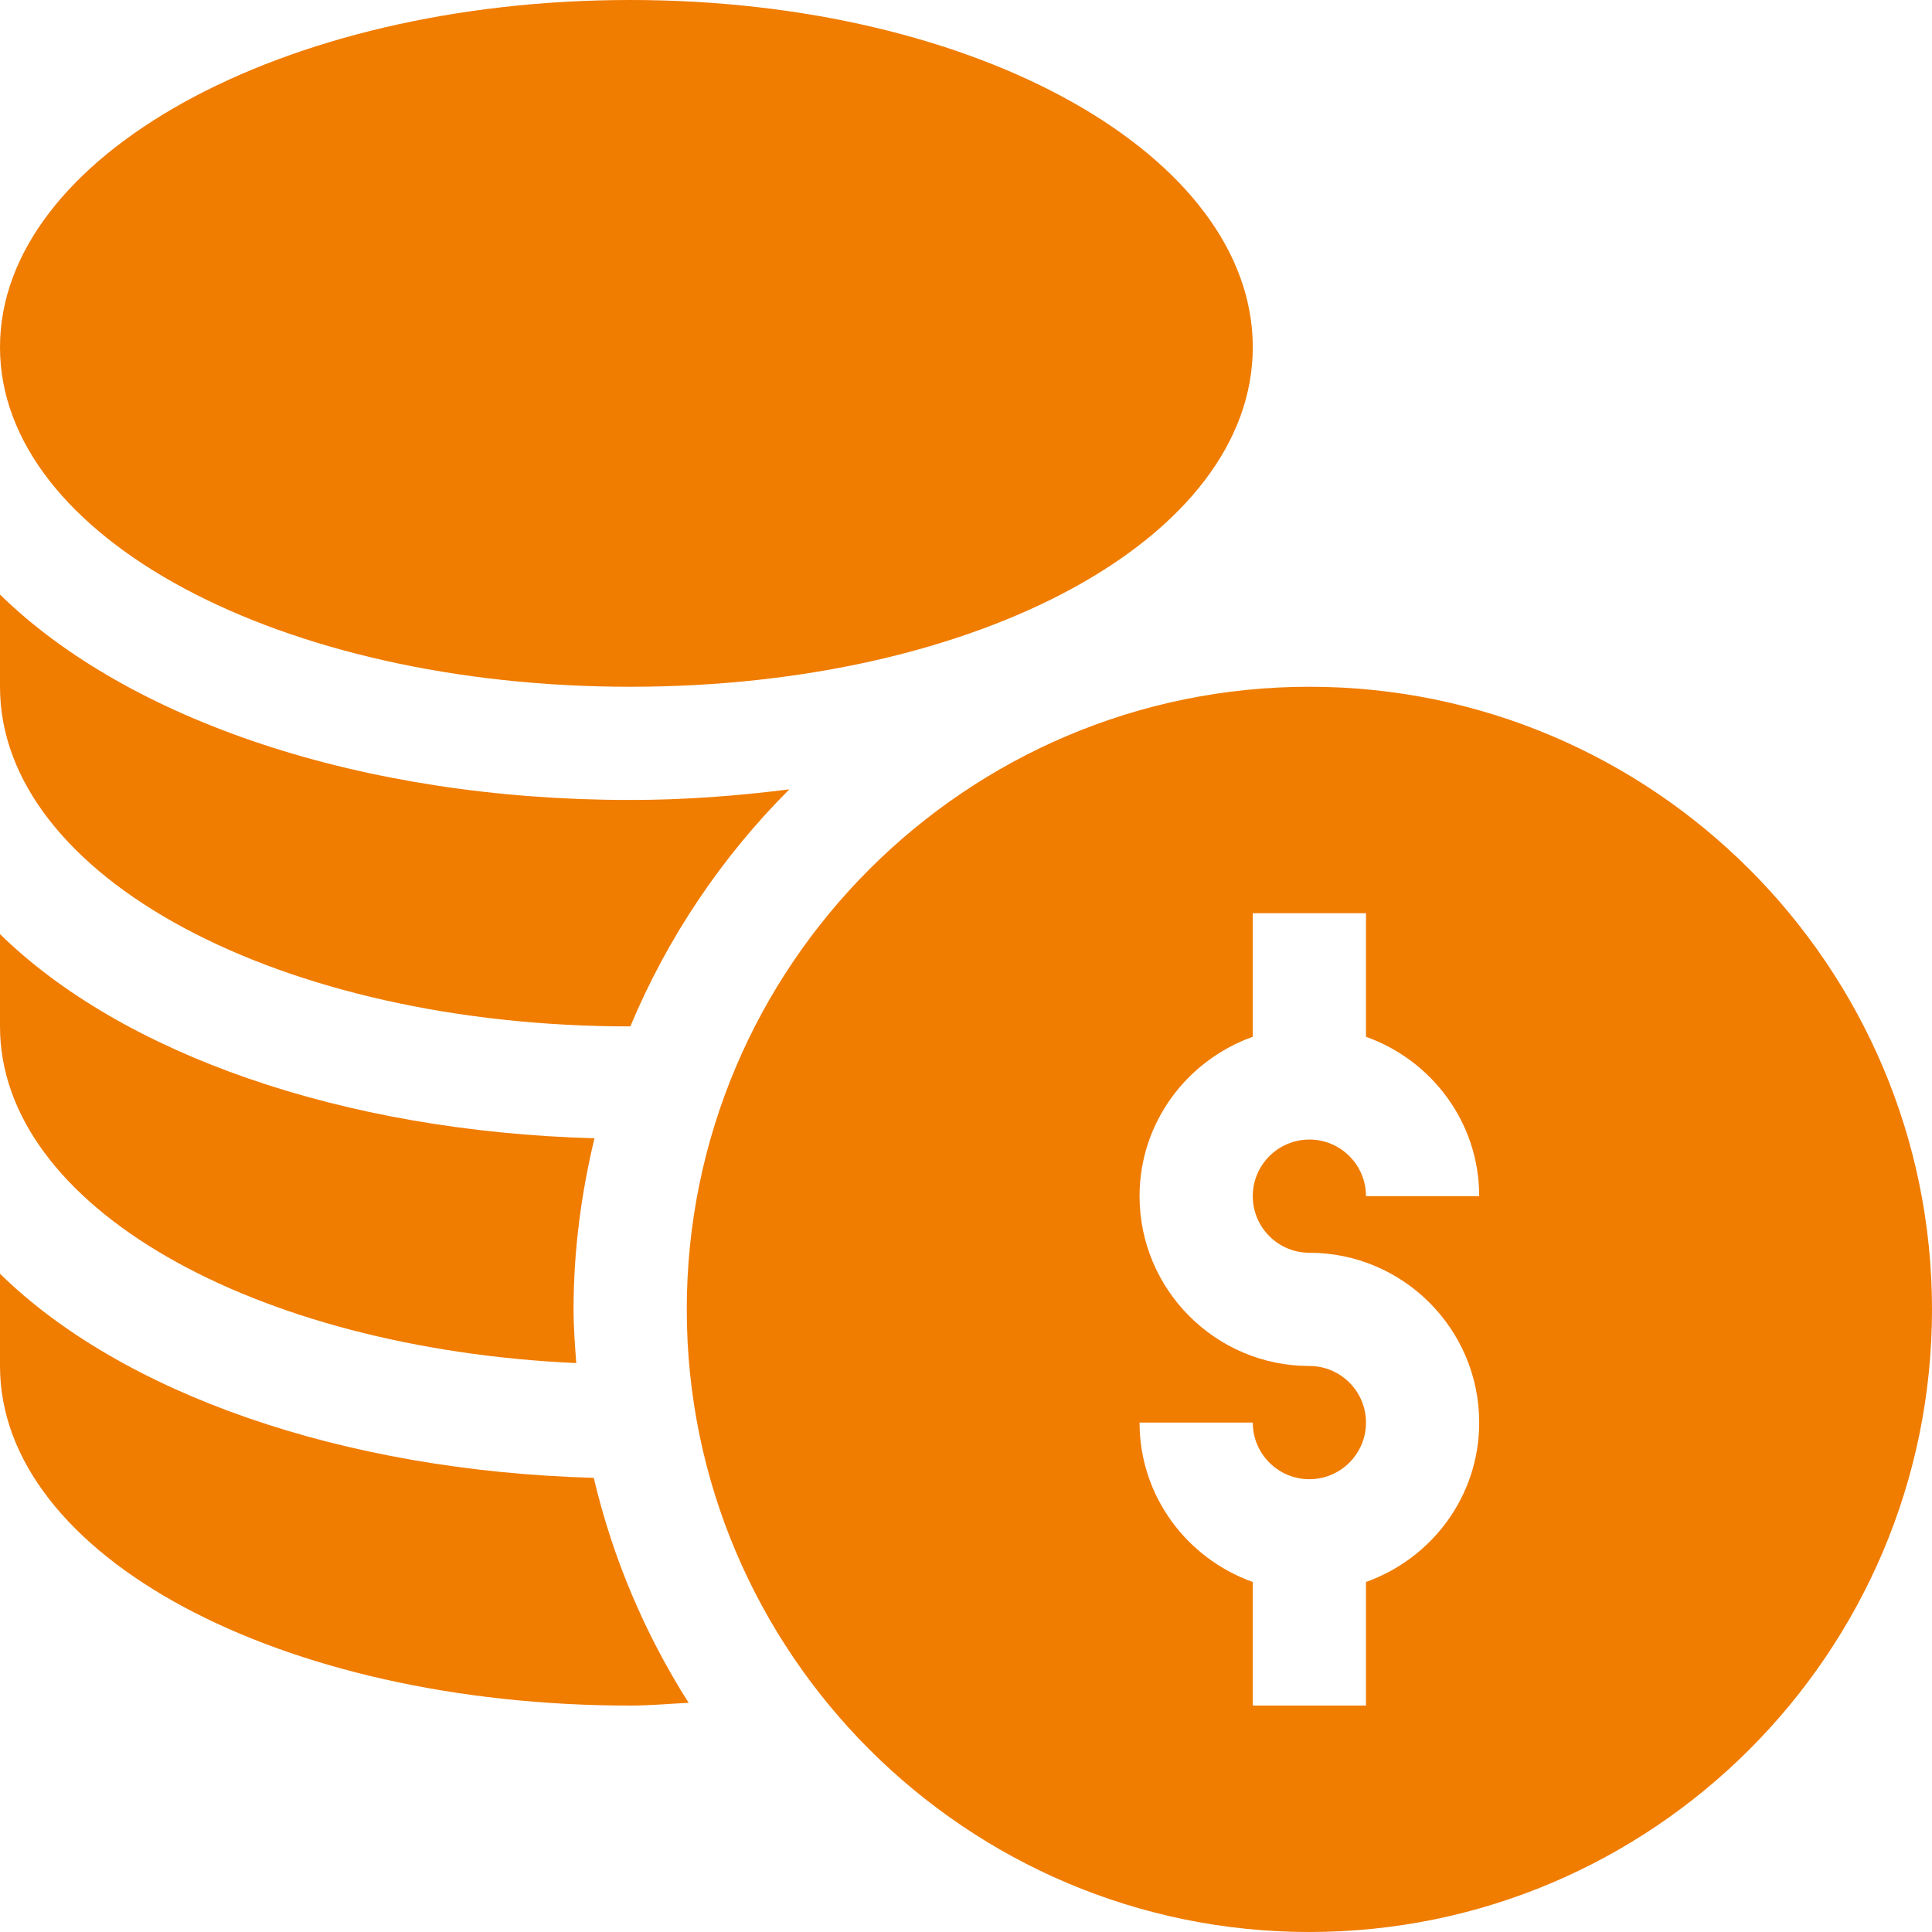 <svg xmlns="http://www.w3.org/2000/svg" width="30" height="30" viewBox="0 0 30 30" fill="none"><g clip-path="url(#clip0_1_139)"><path d="M20.332 10.664C15.001 10.664 10.664 15.001 10.664 20.332C10.664 25.663 15.001 30 20.332 30C25.663 30 30 25.663 30 20.332C30 15.001 25.663 10.664 20.332 10.664ZM20.332 19.453C21.786 19.453 22.969 20.636 22.969 22.09C22.969 23.234 22.232 24.201 21.211 24.565V26.484H19.453V24.565C18.432 24.201 17.695 23.234 17.695 22.09H19.453C19.453 22.575 19.847 22.969 20.332 22.969C20.817 22.969 21.211 22.575 21.211 22.09C21.211 21.605 20.817 21.211 20.332 21.211C18.878 21.211 17.695 20.028 17.695 18.574C17.695 17.43 18.432 16.463 19.453 16.099V14.18H21.211V16.099C22.232 16.463 22.969 17.43 22.969 18.574H21.211C21.211 18.089 20.817 17.695 20.332 17.695C19.847 17.695 19.453 18.089 19.453 18.574C19.453 19.059 19.847 19.453 20.332 19.453Z" fill="#F07C00"></path><path d="M9.785 10.664C15.206 10.664 19.453 8.348 19.453 5.391C19.453 2.434 15.206 0 9.785 0C4.364 0 0 2.434 0 5.391C0 8.348 4.364 10.664 9.785 10.664Z" fill="#F07C00"></path><path d="M0 19.779V21.211C0 24.168 4.364 26.484 9.785 26.484C10.093 26.484 10.391 26.456 10.693 26.441C10.019 25.381 9.516 24.205 9.22 22.948C5.3 22.839 1.896 21.635 0 19.779Z" fill="#F07C00"></path><path d="M8.948 21.166C8.928 20.89 8.906 20.613 8.906 20.332C8.906 19.416 9.026 18.529 9.231 17.675C5.306 17.568 1.898 16.363 0 14.505V15.938C0 18.738 3.941 20.938 8.948 21.166Z" fill="#F07C00"></path><path d="M9.785 15.938C9.786 15.938 9.787 15.937 9.788 15.937C10.367 14.552 11.21 13.303 12.257 12.257C11.463 12.357 10.643 12.422 9.785 12.422C5.612 12.422 1.988 11.178 0 9.232V10.664C0 13.621 4.364 15.938 9.785 15.938Z" fill="#F07C00"></path></g><defs><clipPath id="clip0_1_139"><rect width="30" height="30" fill="white"></rect></clipPath></defs></svg>